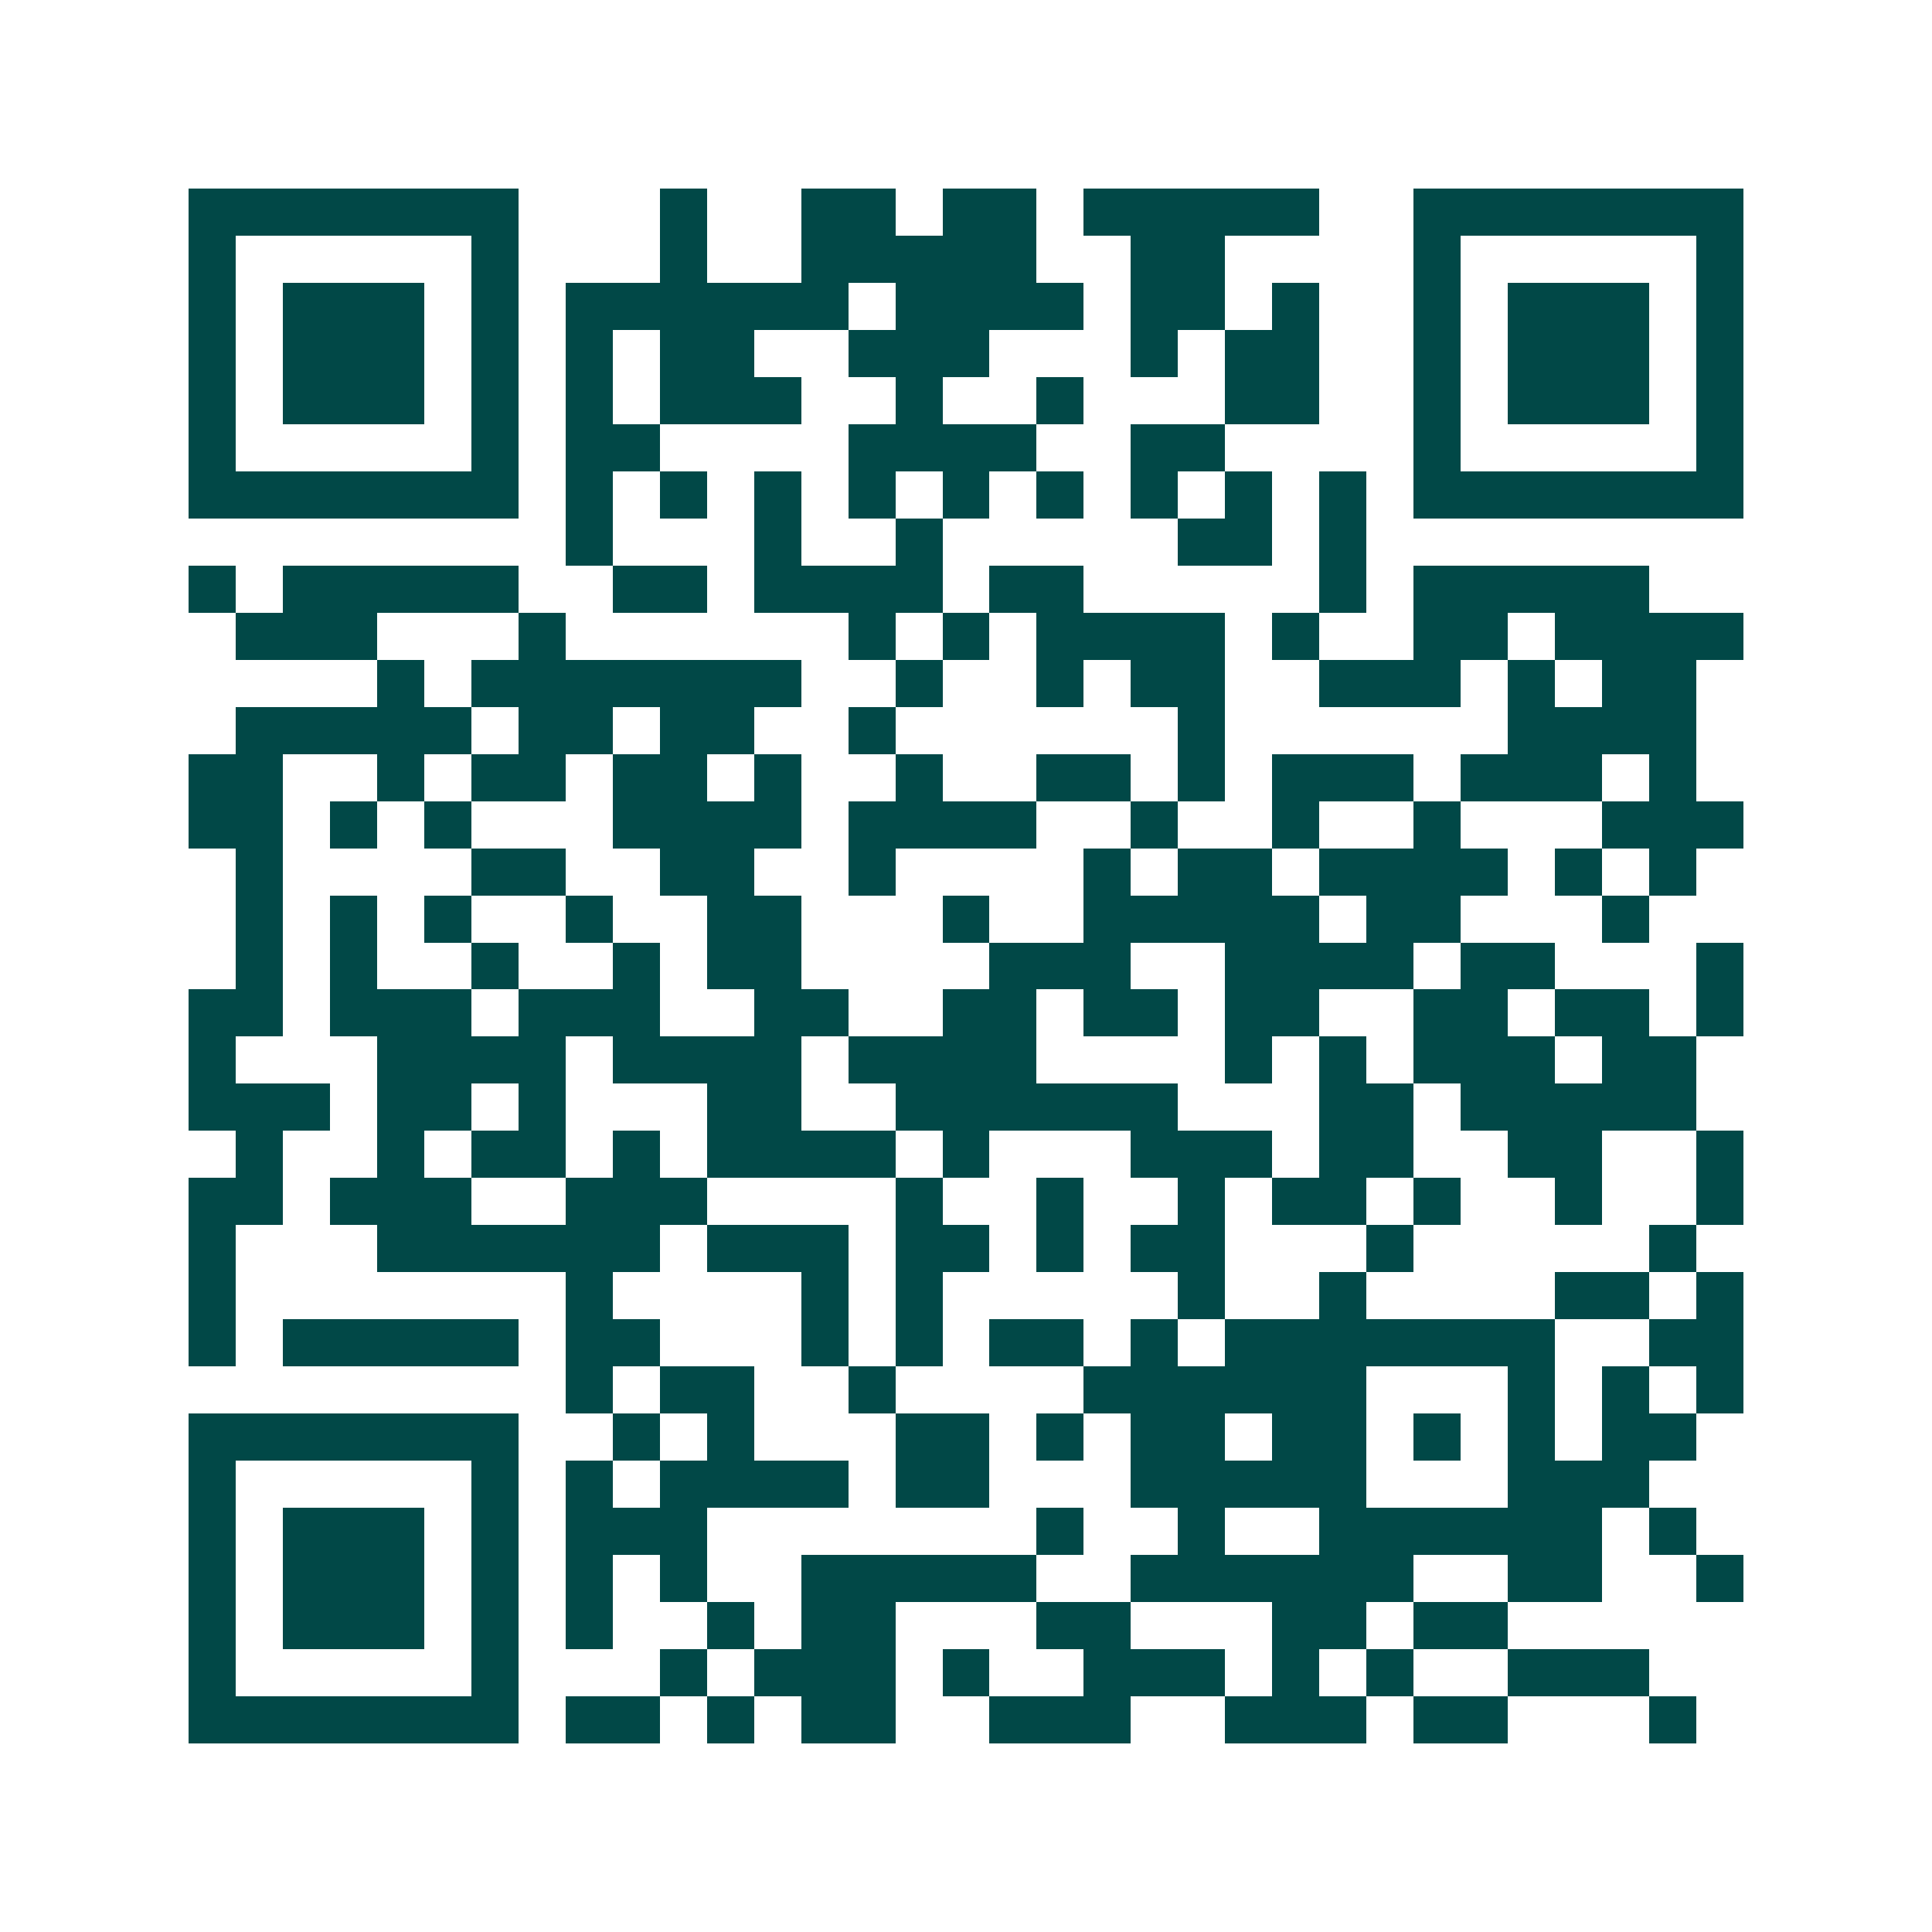 <svg xmlns="http://www.w3.org/2000/svg" width="200" height="200" viewBox="0 0 41 41" shape-rendering="crispEdges"><path fill="#ffffff" d="M0 0h41v41H0z"/><path stroke="#014847" d="M4 4.5h7m3 0h1m2 0h2m1 0h2m1 0h5m2 0h7M4 5.5h1m5 0h1m3 0h1m2 0h5m2 0h2m4 0h1m5 0h1M4 6.5h1m1 0h3m1 0h1m1 0h6m1 0h4m1 0h2m1 0h1m2 0h1m1 0h3m1 0h1M4 7.5h1m1 0h3m1 0h1m1 0h1m1 0h2m2 0h3m3 0h1m1 0h2m2 0h1m1 0h3m1 0h1M4 8.5h1m1 0h3m1 0h1m1 0h1m1 0h3m2 0h1m2 0h1m3 0h2m2 0h1m1 0h3m1 0h1M4 9.5h1m5 0h1m1 0h2m4 0h4m2 0h2m4 0h1m5 0h1M4 10.5h7m1 0h1m1 0h1m1 0h1m1 0h1m1 0h1m1 0h1m1 0h1m1 0h1m1 0h1m1 0h7M12 11.5h1m3 0h1m2 0h1m5 0h2m1 0h1M4 12.5h1m1 0h5m2 0h2m1 0h4m1 0h2m5 0h1m1 0h5M5 13.5h3m3 0h1m6 0h1m1 0h1m1 0h4m1 0h1m2 0h2m1 0h4M8 14.5h1m1 0h7m2 0h1m2 0h1m1 0h2m2 0h3m1 0h1m1 0h2M5 15.5h5m1 0h2m1 0h2m2 0h1m6 0h1m6 0h4M4 16.5h2m2 0h1m1 0h2m1 0h2m1 0h1m2 0h1m2 0h2m1 0h1m1 0h3m1 0h3m1 0h1M4 17.5h2m1 0h1m1 0h1m3 0h4m1 0h4m2 0h1m2 0h1m2 0h1m3 0h3M5 18.5h1m4 0h2m2 0h2m2 0h1m4 0h1m1 0h2m1 0h4m1 0h1m1 0h1M5 19.5h1m1 0h1m1 0h1m2 0h1m2 0h2m3 0h1m2 0h5m1 0h2m3 0h1M5 20.5h1m1 0h1m2 0h1m2 0h1m1 0h2m4 0h3m2 0h4m1 0h2m3 0h1M4 21.5h2m1 0h3m1 0h3m2 0h2m2 0h2m1 0h2m1 0h2m2 0h2m1 0h2m1 0h1M4 22.5h1m3 0h4m1 0h4m1 0h4m4 0h1m1 0h1m1 0h3m1 0h2M4 23.5h3m1 0h2m1 0h1m3 0h2m2 0h6m3 0h2m1 0h5M5 24.5h1m2 0h1m1 0h2m1 0h1m1 0h4m1 0h1m3 0h3m1 0h2m2 0h2m2 0h1M4 25.5h2m1 0h3m2 0h3m4 0h1m2 0h1m2 0h1m1 0h2m1 0h1m2 0h1m2 0h1M4 26.5h1m3 0h6m1 0h3m1 0h2m1 0h1m1 0h2m3 0h1m5 0h1M4 27.5h1m7 0h1m4 0h1m1 0h1m5 0h1m2 0h1m4 0h2m1 0h1M4 28.5h1m1 0h5m1 0h2m3 0h1m1 0h1m1 0h2m1 0h1m1 0h7m2 0h2M12 29.5h1m1 0h2m2 0h1m4 0h6m3 0h1m1 0h1m1 0h1M4 30.5h7m2 0h1m1 0h1m3 0h2m1 0h1m1 0h2m1 0h2m1 0h1m1 0h1m1 0h2M4 31.5h1m5 0h1m1 0h1m1 0h4m1 0h2m3 0h5m3 0h3M4 32.5h1m1 0h3m1 0h1m1 0h3m7 0h1m2 0h1m2 0h6m1 0h1M4 33.5h1m1 0h3m1 0h1m1 0h1m1 0h1m2 0h5m2 0h6m2 0h2m2 0h1M4 34.5h1m1 0h3m1 0h1m1 0h1m2 0h1m1 0h2m3 0h2m3 0h2m1 0h2M4 35.5h1m5 0h1m3 0h1m1 0h3m1 0h1m2 0h3m1 0h1m1 0h1m2 0h3M4 36.5h7m1 0h2m1 0h1m1 0h2m2 0h3m2 0h3m1 0h2m3 0h1"/></svg>
